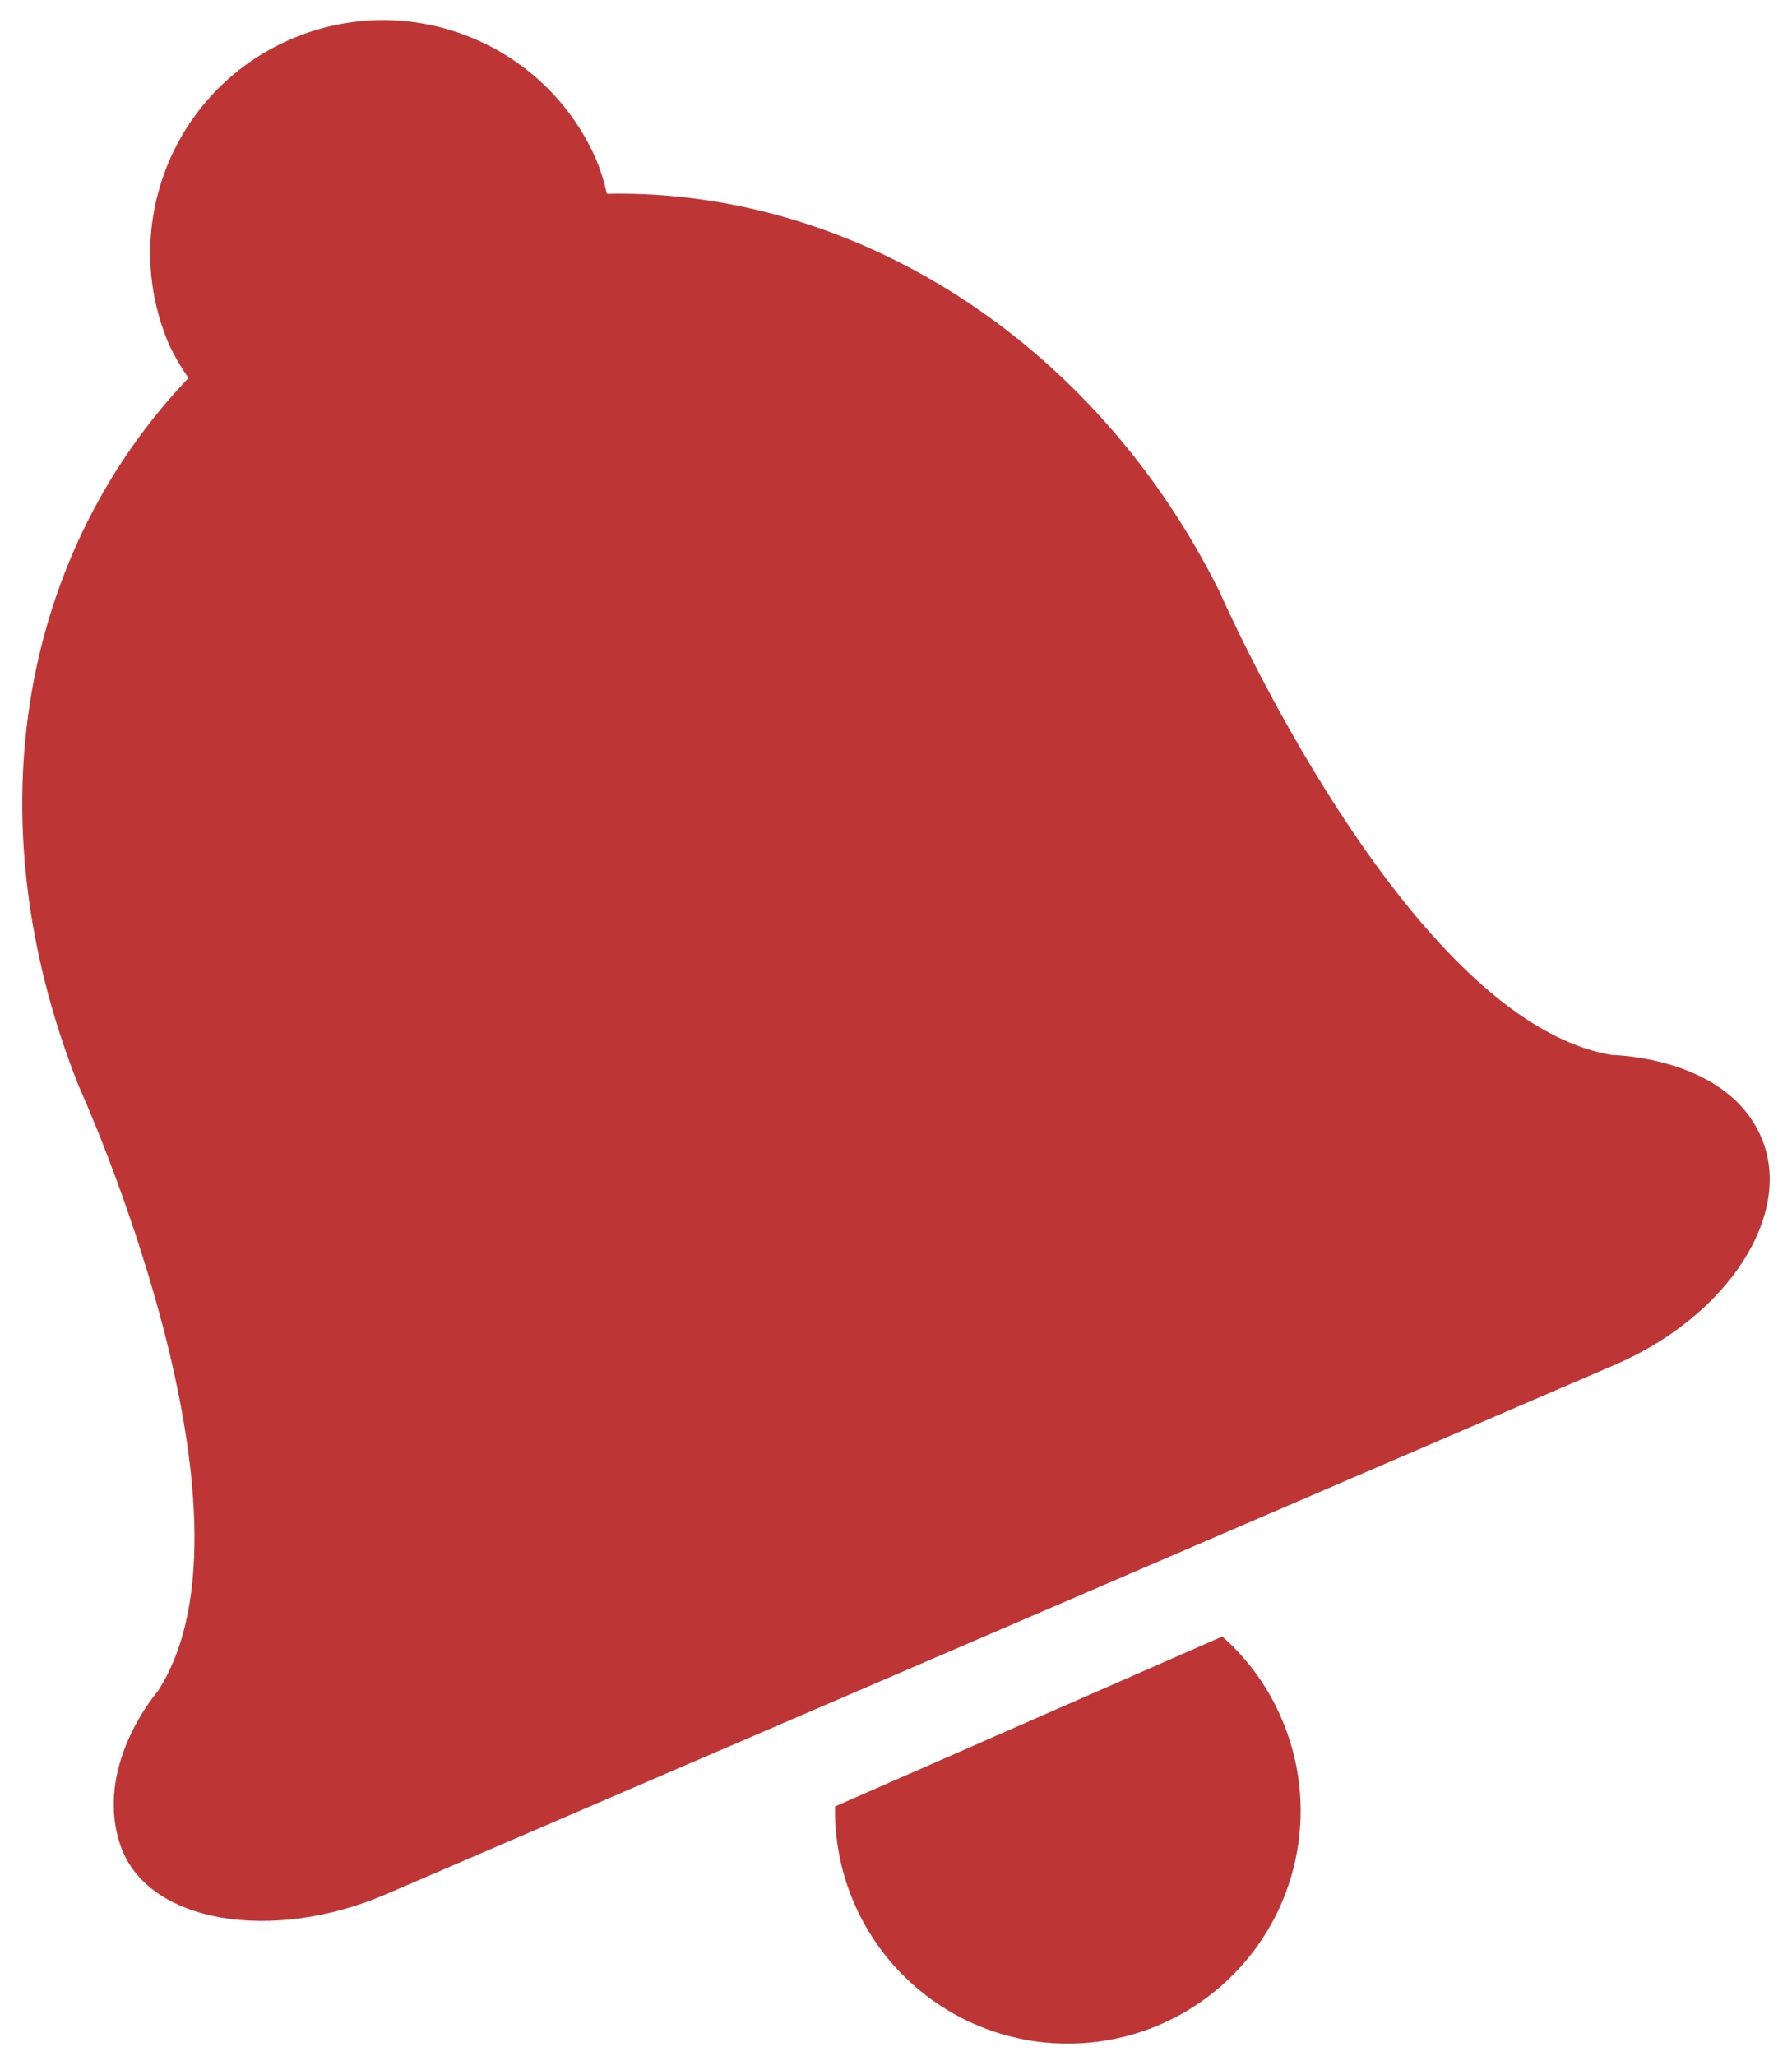 <svg xmlns="http://www.w3.org/2000/svg" xmlns:xlink="http://www.w3.org/1999/xlink" width="68px" height="78px" viewBox="0 0 68 78"><title>Group 4</title><g id="Page-1" stroke="none" stroke-width="1" fill="none" fill-rule="evenodd"><g id="About" transform="translate(-987, -2772)" fill="#BE3536" fill-rule="nonzero"><g id="template_icon_cards" transform="translate(208, 2715.499)"><g id="Group_6135" transform="translate(779.845, 57.264)"><g id="Group-3" transform="translate(0, -0)"><g id="Group-4" transform="translate(0, -0)"><path d="M47.743,64.344 C49.219,67.652 48.526,71.526 45.995,74.116 C43.463,76.707 39.607,77.491 36.266,76.093 C32.924,74.695 30.775,71.399 30.843,67.777 L45.535,61.33 C46.481,62.163 47.234,63.191 47.743,64.344 Z" id="Path_26943-Copy"></path><path d="M2.15,40.464 C-2,30.029 0.111,20.085 6.307,13.579 C6.04,13.198 5.803,12.797 5.599,12.379 C3.641,7.911 5.677,2.702 10.145,0.745 C14.613,-1.213 19.821,0.822 21.779,5.29 C21.952,5.711 22.087,6.146 22.185,6.59 C31.466,6.399 40.634,12.057 45.427,21.675 C45.427,21.675 52.521,37.969 60.318,39.265 C60.557,39.278 64.735,39.384 66.007,42.433 C67.207,45.317 64.734,49.169 60.432,51.022 L13.8,71.11 C9.5,72.963 4.75,72.221 3.73,69.268 C2.73,66.362 4.93,63.658 5.138,63.414 C9.536,56.657 2.15,40.464 2.15,40.464 Z" id="Path_26944-Copy"></path></g></g></g></g></g></g></svg>